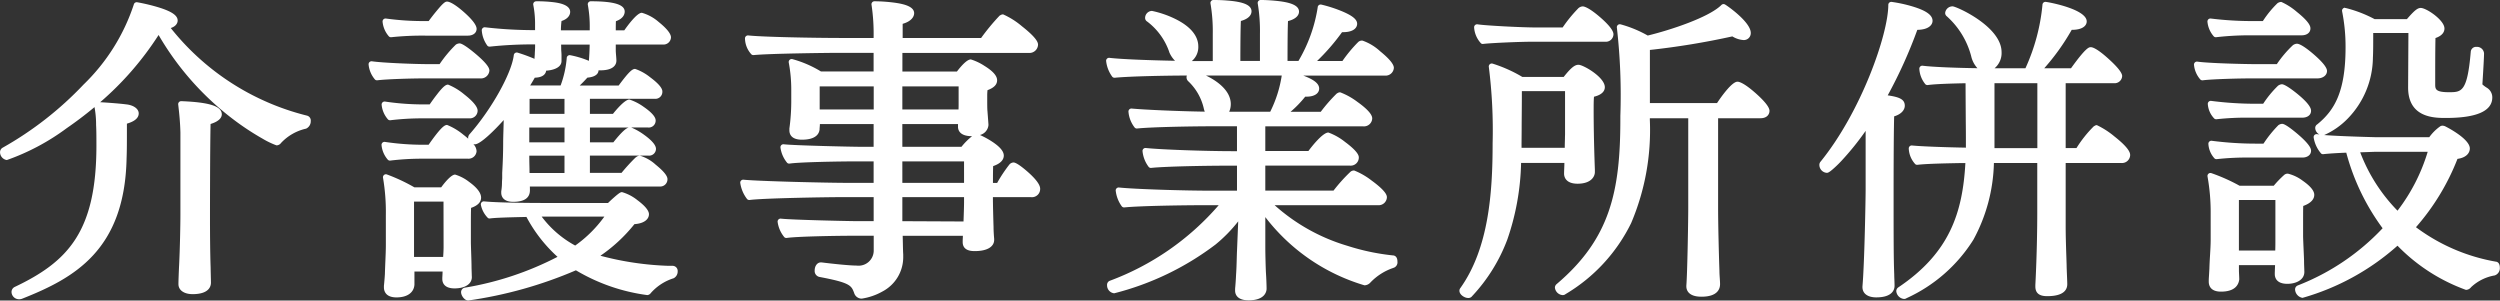 <svg xmlns="http://www.w3.org/2000/svg" width="188.01" height="22.601" viewBox="0 0 188.01 22.601"><rect x="0" y="0" width="188.01" height="22.601" fill="#333333" stroke="none"/><defs><style>.a{fill:#fff;}</style></defs><g transform="translate(-802.473 -1329.345)"><path class="a" d="M802.985,12.452c-.144,0-.288-.216-.288-.36a.171.171,0,0,1,.072-.144c4.08-2.208,8.977-6.936,9.985-10.921.168.024,2.856.528,2.856,1.152,0,.192-.24.384-.7.408A19.033,19.033,0,0,0,825.5,9.548c.1.024.12.1.12.192,0,.144-.1.336-.192.36a3.891,3.891,0,0,0-1.993,1.152.206.206,0,0,1-.167.1,20.459,20.459,0,0,1-8.857-8.521,24.829,24.829,0,0,1-11.425,9.625m8.809-1.848c0,.672,0,1.368-.024,1.944-.144,6.865-3.961,8.857-7.705,10.345a.408.408,0,0,1-.168.024.34.34,0,0,1-.336-.312.2.2,0,0,1,.12-.192c4.392-2.088,6.264-4.608,6.264-10.825,0-.528,0-1.152-.024-1.56a7.475,7.475,0,0,0-.144-1.488c.288,0,1.584.1,2.161.168.48.048.744.264.744.456,0,.24-.288.456-.888.6Zm6.312,11.305c0,.144-.048.624-1.152.624-.5,0-.84-.192-.84-.528v-.072c0-.12.024-.816.048-1.3.072-1.392.1-3.288.1-3.816V10.58c-.024-.768-.072-1.3-.168-2.112,1.224.048,2.832.192,2.832.768,0,.192-.264.408-.84.552-.048,1.728-.048,7.1-.048,7.1,0,.527,0,2.472.048,3.864,0,.192.024.912.024,1.128Z" transform="translate(0 1328.709)"/><path class="a" d="M803.9,23.141a.563.563,0,0,1-.56-.536.421.421,0,0,1,.244-.392c3.984-1.894,6.14-4.147,6.14-10.625,0-.51,0-1.145-.024-1.547q0-.007,0-.013a7.163,7.163,0,0,0-.12-1.337c-.741.619-1.452,1.146-2.085,1.581a17.055,17.055,0,0,1-4.507,2.4.6.6,0,0,1-.512-.584.389.389,0,0,1,.192-.342A25.772,25.772,0,0,0,808.751,7,14.818,14.818,0,0,0,812.537.972a.224.224,0,0,1,.249-.167,14.154,14.154,0,0,1,1.523.358c1.055.315,1.525.628,1.525,1.016,0,.222-.163.453-.519.565a18.907,18.907,0,0,0,10.238,6.586.378.378,0,0,1,.29.409.61.61,0,0,1-.362.577l-.012,0a3.663,3.663,0,0,0-1.859,1.07.43.43,0,0,1-.344.182,6.247,6.247,0,0,1-1.042-.5,19.87,19.87,0,0,1-2.281-1.512A21.441,21.441,0,0,1,814.4,3.268a23.181,23.181,0,0,1-4.393,5.055c.492.025,1.477.1,1.955.162.555.056.943.335.943.679s-.3.6-.888.772V10.6c0,.675,0,1.373-.024,1.953-.145,6.905-3.951,9-7.839,10.541A.614.614,0,0,1,803.9,23.141Zm-.111-.53a.125.125,0,0,0,.111.082.5.5,0,0,0,.075,0l.011,0c3.906-1.553,7.424-3.5,7.564-10.142.024-.576.024-1.269.024-1.939v-.84a.224.224,0,0,1,.172-.218c.567-.136.716-.309.716-.382-.006-.039-.149-.194-.542-.233h-.005c-.442-.055-1.371-.129-1.864-.156a7.5,7.5,0,0,1,.1,1.247c.024.414.024,1.026.024,1.566,0,3.13-.482,5.379-1.518,7.077A10.622,10.622,0,0,1,803.786,22.611Zm-.86-10.494a.275.275,0,0,0,.069.106,19.7,19.7,0,0,0,4.333-2.383,24.129,24.129,0,0,0,6.89-7.13.224.224,0,0,1,.388.008,20.435,20.435,0,0,0,8.659,8.385h0a4.1,4.1,0,0,1,2.079-1.216.319.319,0,0,0,.05-.135,19.315,19.315,0,0,1-10.66-7.032.224.224,0,0,1,.168-.357c.357-.019.484-.152.484-.184,0,0-.06-.248-1.233-.595-.484-.143-.972-.248-1.236-.3C811.786,5.283,807,9.9,802.926,12.118Zm14.028,10.639c-.646,0-1.064-.3-1.064-.752v-.072c0-.125.024-.819.048-1.307.072-1.395.1-3.3.1-3.8V10.583c-.024-.777-.075-1.313-.166-2.089a.224.224,0,0,1,.231-.25c2.136.084,3.047.38,3.047.992,0,.18-.114.5-.844.724-.043,1.86-.044,6.881-.044,6.933,0,1.638.016,2.935.048,3.856,0,0,0,.005,0,.008,0,.09.006.313.011.529.006.239.013.485.013.6v.024C818.33,22.164,818.2,22.757,816.954,22.757ZM816.343,8.7c.074.656.117,1.165.139,1.869,0,0,0,0,0,.007v6.241c0,.5-.024,2.424-.1,3.828-.024.473-.048,1.166-.048,1.284v.072c0,.289.513.3.616.3.279,0,.928-.039.928-.4v-.024c0-.108-.006-.352-.012-.588s-.011-.438-.012-.536c-.032-.926-.048-2.227-.048-3.868,0-.054,0-5.4.048-7.111a.224.224,0,0,1,.17-.211c.527-.132.665-.3.67-.336S818.63,8.819,816.343,8.7Z" transform="translate(0 1328.709)"/><path class="a" d="M834.324,6.308c-.84,0-2.712.048-3.5.144a1.806,1.806,0,0,1-.408-.984c.816.12,3.192.216,4.368.216h.864a9.683,9.683,0,0,1,1.249-1.512.341.341,0,0,1,.144-.048c.216,0,2.016,1.416,2.016,1.824,0,.216-.216.36-.48.36Zm-.1,3a20.437,20.437,0,0,0-2.424.144,1.733,1.733,0,0,1-.408-.96,19.529,19.529,0,0,0,2.928.216h.576c.192-.288,1.032-1.488,1.273-1.488.168,0,1.992,1.224,1.992,1.752a.364.364,0,0,1-.408.336Zm0,3.049a20.227,20.227,0,0,0-2.424.144,1.733,1.733,0,0,1-.408-.96,19.529,19.529,0,0,0,2.928.216h.5c.192-.288,1.032-1.489,1.273-1.489.167,0,1.992,1.2,1.992,1.753a.388.388,0,0,1-.432.336Zm.24-9.265a23.154,23.154,0,0,0-2.592.12,1.733,1.733,0,0,1-.408-.96,20.966,20.966,0,0,0,3,.192h.36A7.366,7.366,0,0,1,836.1.98c.36,0,1.992,1.392,1.992,1.824,0,.192-.192.288-.432.288Zm-1.056,17.737v1.2c-.048.649-.768.745-1.128.745-.432,0-.72-.145-.72-.529v-.1c0-.023.048-.456.072-.888.024-.864.072-1.56.072-2.208V16.821a15.842,15.842,0,0,0-.216-2.856,13.052,13.052,0,0,1,2.088.984h2.184c.5-.7.841-.96.936-.96.169,0,1.729.864,1.729,1.512,0,.216-.168.432-.744.6-.024.312-.024.984-.024,1.608v1.128c0,.288.048,1.512.048,1.752,0,.264.024.816.024.888,0,.409-.48.624-1.08.624-.505,0-.7-.192-.7-.48v-.047c0-.072.025-.433.025-.745Zm2.641-5.256h-2.665v4.608H836c.024-.264.049-.7.049-.984Zm17.017,5.28c.1,0,.144.1.144.192a.343.343,0,0,1-.168.312,4.011,4.011,0,0,0-1.8,1.177c-.048.048-.072.072-.1.072a13.828,13.828,0,0,1-5.353-1.9,31.345,31.345,0,0,1-8.112,2.3c-.12,0-.312-.239-.312-.407,0-.049.024-.1.12-.121a23.259,23.259,0,0,0,7.3-2.5,10.687,10.687,0,0,1-2.592-3.264c-.96.024-2.424.048-2.9.12a1.761,1.761,0,0,1-.432-.84c1.2.12,4.3.12,4.3.12h5.137a5.993,5.993,0,0,1,.96-.816c.312,0,1.8,1.008,1.8,1.44,0,.264-.312.5-.984.528a11.571,11.571,0,0,1-2.953,2.664,21,21,0,0,0,5.617.912Zm-10.993-6.408a4.087,4.087,0,0,1,.024.5c0,.312-.144.648-1.032.648-.552,0-.672-.24-.672-.456v-.1a8.369,8.369,0,0,0,.072-.984v-.408c.024-.408.072-1.3.072-2.256,0-.529.048-1.513.048-2.329a8.321,8.321,0,0,1-2.4,2.208.307.307,0,0,1-.288-.263.181.181,0,0,1,.048-.12c1.632-1.849,3.216-4.633,3.384-6.073a9.735,9.735,0,0,1,1.536.6v-.1c.024-.144.024-.312.048-.576,0-.168.024-.36.024-.6V3.764h-.024a31.483,31.483,0,0,0-3.624.168,2.039,2.039,0,0,1-.36-1.008,33.366,33.366,0,0,0,4.008.216V2.516A7.678,7.678,0,0,0,842.8.956c.36,0,2.328,0,2.328.576,0,.192-.192.408-.624.5a5.523,5.523,0,0,0-.072.912V3.14h2.616V2.708A9.07,9.07,0,0,0,846.9.956c2.257,0,2.329.432,2.329.552,0,.216-.192.432-.648.552-.024.192-.024.7-.024,1.08h.984c.288-.456,1.008-1.32,1.2-1.32.408,0,1.968,1.2,1.968,1.632a.339.339,0,0,1-.384.312h-3.768v.672c0,.192.048.576.048.768,0,.5-.841.5-.984.5-.337,0-.649-.072-.649-.336V5.324c.024-.216.072-.936.072-1.56h-2.616c.024.24.024.456.024.528,0,.192.024.336.024.5v.432c0,.432-.84.5-1.008.5-.072,0-.144-.024-.216-.024a.383.383,0,0,1,.072.192c0,.216-.24.36-.7.36h-.072c-.168.312-.36.624-.576.96.1.024.192.048.264.072h2.544a8.182,8.182,0,0,0,.528-2.28c.552.1,1.944.5,1.944.912,0,.168-.24.312-.72.336a13.862,13.862,0,0,1-1.032,1.032h3.6c.048-.048.888-1.248,1.128-1.248.216,0,1.824,1.056,1.824,1.488,0,.168-.1.312-.36.312h-5.089V9.428h2.065c.192-.264.912-1.08,1.128-1.08.192,0,1.752.912,1.752,1.368,0,.144-.1.288-.36.288h-4.585v1.561H848.7c.024-.024.864-1.128,1.152-1.128.192,0,1.728.936,1.728,1.416,0,.12-.1.264-.36.264h-4.609v1.752h2.713a12.833,12.833,0,0,1,1.08-1.2c.072-.048.12-.1.192-.1.336,0,1.848,1.176,1.848,1.536a.321.321,0,0,1-.36.336ZM845.149,10h-3.1v1.56h3.1Zm0,2.113h-3.1c0,.864.024,1.368.024,1.752h3.072Zm0-4.273h-3.072V9.428h3.072ZM842.773,16.7a8.018,8.018,0,0,0,2.976,2.664,9.43,9.43,0,0,0,2.593-2.664Z" transform="translate(0 1328.709)"/><path class="a" d="M842.8.732a10.509,10.509,0,0,1,1.329.074c.3.041,1.223.164,1.223.726,0,.24-.174.533-.65.683a5.607,5.607,0,0,0-.046.7h2.168V2.708A8.858,8.858,0,0,0,846.68,1,.224.224,0,0,1,846.9.732c1.742,0,2.553.247,2.553.776,0,.154-.068.515-.661.722-.009.177-.011.44-.011.686h.642c.229-.329.951-1.32,1.318-1.32a3.3,3.3,0,0,1,1.277.7c.417.335.915.807.915,1.153a.561.561,0,0,1-.608.536h-3.544v.448c0,.087.012.228.023.365.013.153.025.3.025.4,0,.219-.118.728-1.208.728-.048,0-.094,0-.137,0,0,.15-.09.486-.838.549-.191.212-.385.409-.572.591H849l.029-.039c.761-1.022,1-1.209,1.209-1.209a3.769,3.769,0,0,1,1.126.626c.922.683.922.986.922,1.086a.526.526,0,0,1-.584.536h-4.865V9.2h1.732c.221-.277.891-1.08,1.237-1.08a3.924,3.924,0,0,1,1.075.552c.9.62.9.936.9,1.04a.52.52,0,0,1-.584.512h-1.251a4.769,4.769,0,0,1,.974.555c.885.638.885.963.885,1.07a.516.516,0,0,1-.584.488h-4.385v1.3h2.378a14.665,14.665,0,0,1,1.033-1.134.222.222,0,0,1,.034-.028l.036-.025a.462.462,0,0,1,.28-.108,3.079,3.079,0,0,1,1.191.683c.585.472.881.834.881,1.077a.542.542,0,0,1-.584.56H842.32c.005.111.005.209.005.28,0,.579-.423.872-1.256.872-.809,0-.9-.476-.9-.68v-.1a.224.224,0,0,1,.007-.054,4.081,4.081,0,0,0,.048-.589c0-.114.01-.231.017-.348v-.4s0-.009,0-.013c.048-.809.072-1.563.072-2.243,0-.239.009-.56.02-.931.007-.252.015-.522.021-.791-.706.785-1.755,1.824-2.169,1.824a.462.462,0,0,1-.113-.014.8.8,0,0,1,.241.535.607.607,0,0,1-.656.56h-3.433a20,20,0,0,0-2.4.142.224.224,0,0,1-.176-.055,1.94,1.94,0,0,1-.482-1.109.224.224,0,0,1,.256-.24,19.409,19.409,0,0,0,2.9.214h.385c.126-.184.343-.489.561-.767.523-.666.7-.722.831-.722a4.636,4.636,0,0,1,1.2.716c.15.116.277.222.386.32a.387.387,0,0,1-.006-.067.408.408,0,0,1,.107-.272c1.645-1.865,3.168-4.587,3.326-5.947a.224.224,0,0,1,.29-.188,12.95,12.95,0,0,1,1.269.465l0-.054c.005-.081.011-.172.02-.28,0-.08.005-.163.011-.25.006-.106.013-.216.013-.34v-.16a30.147,30.147,0,0,0-3.4.166.224.224,0,0,1-.185-.064,2.211,2.211,0,0,1-.425-1.148.224.224,0,0,1,.253-.241,32.19,32.19,0,0,0,3.754.213v-.4A7.449,7.449,0,0,0,842.577,1a.224.224,0,0,1,.22-.266Zm6.745,2.632h-.984a.224.224,0,0,1-.224-.224c0-.4,0-.9.026-1.108a.224.224,0,0,1,.165-.189c.292-.077.481-.209.481-.335,0,0-.141-.3-1.84-.326a9.38,9.38,0,0,1,.1,1.526V3.14a.224.224,0,0,1-.224.224h-2.616a.224.224,0,0,1-.224-.224V2.948a5.683,5.683,0,0,1,.076-.953.224.224,0,0,1,.172-.177c.327-.073.449-.214.449-.285s-.335-.322-1.836-.35a7.861,7.861,0,0,1,.1,1.334V3.14a.224.224,0,0,1-.224.224,35.394,35.394,0,0,1-3.738-.181,1.97,1.97,0,0,0,.189.512,32.478,32.478,0,0,1,3.524-.155h.024a.224.224,0,0,1,.224.224v.384c0,.138-.007.259-.014.367-.005.088-.01.163-.01.233,0,.007,0,.014,0,.02-.01.106-.015.2-.02.277-.007.11-.013.206-.027.3V5.42a.224.224,0,0,1-.334.2,8.417,8.417,0,0,0-1.247-.5,15.853,15.853,0,0,1-3.375,5.905.119.119,0,0,0,.047.032,9.826,9.826,0,0,0,2.233-2.126.224.224,0,0,1,.4.143c0,.455-.015.963-.028,1.411-.01.352-.02.685-.02.918,0,.686-.024,1.448-.072,2.262v.4s0,.009,0,.014c-.007.115-.012.232-.017.346a4.478,4.478,0,0,1-.055.65v.071c0,.069,0,.232.448.232.808,0,.808-.276.808-.424a3.859,3.859,0,0,0-.022-.476.224.224,0,0,1,.222-.252h10.009c.11,0,.134-.036.136-.1a2.689,2.689,0,0,0-.731-.751,3.606,3.606,0,0,0-.881-.567l-.03.021-.029.021A12.433,12.433,0,0,0,849.507,14a.224.224,0,0,1-.181.092h-2.713a.224.224,0,0,1-.224-.224V12.117a.224.224,0,0,1,.224-.224h4.609c.1,0,.136-.028.136-.04,0-.247-1.164-1.078-1.5-1.187a4.014,4.014,0,0,0-.94.99.752.752,0,0,1-.056.067.224.224,0,0,1-.158.066h-2.089a.224.224,0,0,1-.224-.224V10a.224.224,0,0,1,.224-.224H851.2c.136,0,.136-.045.136-.064,0-.052-.136-.273-.681-.652a4.837,4.837,0,0,0-.842-.485,5.327,5.327,0,0,0-.952.981.224.224,0,0,1-.181.092h-2.065a.224.224,0,0,1-.224-.224V7.844a.224.224,0,0,1,.224-.224H851.7c.136,0,.136-.041.136-.088a4.731,4.731,0,0,0-1.586-1.255,5.442,5.442,0,0,0-.863,1.019,1.629,1.629,0,0,1-.12.154.224.224,0,0,1-.158.066h-3.6a.224.224,0,0,1-.151-.389,13.542,13.542,0,0,0,1.015-1.015.224.224,0,0,1,.157-.076.919.919,0,0,0,.5-.121,3.622,3.622,0,0,0-1.5-.632A9.411,9.411,0,0,1,845,7.373a.224.224,0,0,1-.209.143h-2.544a.224.224,0,0,1-.071-.011c-.064-.021-.157-.045-.247-.067a.224.224,0,0,1-.134-.338c.248-.386.423-.677.567-.945a.224.224,0,0,1,.2-.118h.072c.315,0,.466-.078.472-.132a.239.239,0,0,0-.034-.071.224.224,0,0,1,.186-.348.852.852,0,0,1,.145.015.514.514,0,0,0,.071.009c.275,0,.784-.115.784-.28V4.8c0-.073-.005-.144-.011-.218s-.013-.178-.013-.286c0-.068,0-.277-.023-.506a.224.224,0,0,1,.223-.246h2.616a.224.224,0,0,1,.224.224c0,.605-.045,1.323-.072,1.572v.036c0,.065.179.112.425.112.351,0,.76-.073.76-.28,0-.087-.012-.228-.023-.365-.013-.153-.025-.3-.025-.4V3.764a.224.224,0,0,1,.224-.224h3.768c.127,0,.16-.058.16-.088-.009-.073-.207-.372-.764-.817a3.291,3.291,0,0,0-.957-.588,5.806,5.806,0,0,0-1.034,1.212A.224.224,0,0,1,849.542,3.364Zm-2.723.624H844.67c.007.143.007.256.007.3,0,.091.006.173.012.253s.012.162.012.251v.432c0,.557-.773.708-1.155.726-.02.169-.148.511-.856.529-.1.177-.211.366-.347.585h2.29a7.715,7.715,0,0,0,.46-2.056.224.224,0,0,1,.262-.221,7.034,7.034,0,0,1,1.223.351q.1.038.18.075C846.779,4.99,846.811,4.489,846.819,3.988Zm2.931,6.24h-2.913v1.113h1.758C849.253,10.517,849.559,10.283,849.75,10.228Zm-12.089,1.905c.123,0,.208-.059.208-.112,0-.083-.166-.37-.792-.864a6.677,6.677,0,0,0-.97-.65,8.158,8.158,0,0,0-1.092,1.375.224.224,0,0,1-.186.1h-.5a19.786,19.786,0,0,1-2.646-.174,1.559,1.559,0,0,0,.213.458,20.5,20.5,0,0,1,2.337-.132ZM836.1.756c.087,0,.436.058,1.28.806.427.379.936.9.936,1.242,0,.306-.264.512-.656.512h-3.193a22.325,22.325,0,0,0-2.565.118.224.224,0,0,1-.176-.055,1.94,1.94,0,0,1-.482-1.109.224.224,0,0,1,.256-.24,20.7,20.7,0,0,0,2.967.19h.245c.131-.18.36-.481.6-.768C835.843.806,835.974.756,836.1.756Zm1.56,2.112c.129,0,.208-.037.208-.064a2.771,2.771,0,0,0-.78-.9,4.244,4.244,0,0,0-.956-.688,11.139,11.139,0,0,0-1.121,1.357.224.224,0,0,1-.184.1h-.36a22.1,22.1,0,0,1-2.719-.152,1.559,1.559,0,0,0,.214.46,23.7,23.7,0,0,1,2.5-.108ZM837.037,3.9c.25,0,.946.568,1.234.812,1.006.854,1.006,1.131,1.006,1.236a.638.638,0,0,1-.7.584h-4.249c-.826,0-2.695.048-3.477.142a.224.224,0,0,1-.176-.055,2.015,2.015,0,0,1-.482-1.133.224.224,0,0,1,.256-.24c.8.118,3.2.214,4.335.214h.747A9.5,9.5,0,0,1,836.746,4a.224.224,0,0,1,.047-.032A.537.537,0,0,1,837.037,3.9Zm1.792,2.054a6.831,6.831,0,0,0-1.8-1.6l-.01,0a9.7,9.7,0,0,0-1.19,1.451.224.224,0,0,1-.185.1h-.864c-1.028,0-3.068-.075-4.09-.181a1.667,1.667,0,0,0,.219.489c.854-.088,2.617-.133,3.415-.133h4.249C838.711,6.084,838.823,6.026,838.829,5.954ZM836.173,7a4.573,4.573,0,0,1,1.2.725c1.019.795,1.019,1.138,1.019,1.251a.586.586,0,0,1-.632.56h-3.529a20.2,20.2,0,0,0-2.4.142.224.224,0,0,1-.175-.055,1.94,1.94,0,0,1-.482-1.109.224.224,0,0,1,.256-.24,19.409,19.409,0,0,0,2.9.214h.457c.126-.184.342-.488.561-.766C835.865,7.052,836.039,7,836.173,7Zm1.584,2.088c.089,0,.184-.035.184-.112s-.142-.339-.792-.854a6.948,6.948,0,0,0-.971-.659,8.118,8.118,0,0,0-1.092,1.373.224.224,0,0,1-.186.1h-.576a19.786,19.786,0,0,1-2.646-.174,1.56,1.56,0,0,0,.214.458,20.68,20.68,0,0,1,2.337-.132Zm4.32-1.464h3.072a.224.224,0,0,1,.224.224V9.428a.224.224,0,0,1-.224.224h-3.072a.224.224,0,0,1-.224-.224V7.844A.224.224,0,0,1,842.077,7.62Zm2.848.448H842.3V9.2h2.624ZM842.053,9.78h3.1a.224.224,0,0,1,.224.224v1.56a.224.224,0,0,1-.224.224h-3.1a.224.224,0,0,1-.224-.224V10A.224.224,0,0,1,842.053,9.78Zm2.872.448h-2.648V11.34h2.648Zm-2.872,1.665h3.1a.224.224,0,0,1,.224.224v1.752a.224.224,0,0,1-.224.224h-3.072a.224.224,0,0,1-.224-.224c0-.151,0-.326-.008-.529-.007-.313-.016-.7-.016-1.223A.224.224,0,0,1,842.053,11.893Zm2.872.448h-2.647c0,.406.009.725.015.989,0,.113,0,.218.006.315h2.626Zm-13.433,1.4a.224.224,0,0,1,.057.007,13.533,13.533,0,0,1,2.089.977h2.013c.294-.4.764-.96,1.049-.96a3.235,3.235,0,0,1,1.059.555c.593.429.894.826.894,1.181,0,.455-.465.67-.753.768-.015.345-.015.922-.015,1.44v1.128c0,.147.013.549.026.938.012.358.022.7.022.814,0,.17.01.469.017.668,0,.126.007.193.007.22,0,.515-.512.848-1.3.848-.831,0-.921-.492-.921-.7v-.047c0-.028,0-.074.006-.161s.011-.226.015-.36h-2.117v.976c0,.006,0,.011,0,.017-.044.6-.549.952-1.351.952-.852,0-.944-.527-.944-.753v-.1c0-.016,0-.028.01-.116.015-.152.045-.468.063-.781.01-.349.023-.666.036-.972.019-.453.036-.844.036-1.226V16.821a15.3,15.3,0,0,0-.212-2.813.224.224,0,0,1,.22-.267Zm5.161,8.136c.412,0,.856-.125.856-.4,0-.021,0-.11-.006-.2-.007-.2-.018-.506-.018-.683,0-.111-.011-.461-.022-.8-.013-.392-.026-.8-.026-.952V17.709c0-.641,0-1.3.025-1.625a.224.224,0,0,1,.161-.2c.218-.063.583-.2.583-.385,0-.421-1.165-1.16-1.491-1.278a3.735,3.735,0,0,0-.769.857.224.224,0,0,1-.181.093H833.58a.224.224,0,0,1-.109-.028,18.041,18.041,0,0,0-1.694-.843,17.45,17.45,0,0,1,.155,2.519v2.232c0,.391-.018.806-.036,1.245-.013.306-.026.622-.036.969v.006c-.018.323-.049.647-.064.8,0,.039-.007.067-.008.08v.089c0,.107,0,.305.5.305.259,0,.862-.052.9-.53V20.829a.224.224,0,0,1,.224-.224h2.569a.224.224,0,0,1,.224.224c0,.216-.011.451-.019.606,0,.062-.006.121-.006.139v.047C836.18,21.7,836.18,21.877,836.653,21.877Zm12.6-6.792a3.3,3.3,0,0,1,1.151.6c.579.431.873.789.873,1.062,0,.328-.289.689-1.092.746a11.85,11.85,0,0,1-2.558,2.376,22.625,22.625,0,0,0,5.112.758h.33a.385.385,0,0,1,.368.416.567.567,0,0,1-.292.512l-.029.012a3.8,3.8,0,0,0-1.684,1.089.226.226,0,0,1-.028.034.352.352,0,0,1-.254.138,14.075,14.075,0,0,1-5.366-1.864,31.8,31.8,0,0,1-8.1,2.271c-.271,0-.536-.361-.536-.631a.347.347,0,0,1,.288-.338l.015,0a23.491,23.491,0,0,0,6.95-2.315,11.037,11.037,0,0,1-2.337-3l-.3.007c-.91.021-2.043.048-2.441.107a.224.224,0,0,1-.152-.032,1.94,1.94,0,0,1-.532-.981.224.224,0,0,1,.241-.271c1.175.118,4.243.119,4.274.119H848.2c.121-.118.3-.286.469-.433C849.077,15.111,849.162,15.085,849.254,15.085Zm3.733,5.992h-.266a21.508,21.508,0,0,1-5.678-.924.224.224,0,0,1-.046-.4,11.426,11.426,0,0,0,2.891-2.606.224.224,0,0,1,.174-.093c.56-.02.768-.2.768-.3-.006-.051-.145-.294-.69-.7a3.754,3.754,0,0,0-.853-.507,9.484,9.484,0,0,0-.834.742.224.224,0,0,1-.158.066h-5.137c-.116,0-2.636,0-3.979-.093a1.646,1.646,0,0,0,.188.354c.489-.054,1.537-.079,2.391-.1l.435-.01h.006a.224.224,0,0,1,.2.12,10.536,10.536,0,0,0,2.538,3.2.224.224,0,0,1-.032.366,23.308,23.308,0,0,1-7.272,2.5.392.392,0,0,0,.078.1,30.849,30.849,0,0,0,7.989-2.276.224.224,0,0,1,.222.012,13.705,13.705,0,0,0,5.166,1.853,4.3,4.3,0,0,1,1.868-1.221A.131.131,0,0,0,852.987,21.077Zm-19.6-5.728h2.665a.224.224,0,0,1,.224.224V19.2c0,.3-.026.738-.05,1a.224.224,0,0,1-.223.2h-2.616a.224.224,0,0,1-.224-.224V15.573A.224.224,0,0,1,833.388,15.349Zm2.441.448h-2.217v4.16H835.8c.017-.244.032-.544.032-.76Zm6.944.68h5.569a.224.224,0,0,1,.19.343,9.645,9.645,0,0,1-2.654,2.728.224.224,0,0,1-.232.016,8.274,8.274,0,0,1-3.057-2.736.224.224,0,0,1,.185-.351Zm5.151.448h-4.713a7.754,7.754,0,0,0,2.521,2.177A9.352,9.352,0,0,0,847.924,16.925Z" transform="translate(0 1328.709)"/><path class="a" d="M876.925,15.237v.144c0,.528.024,1.56.048,2.328,0,.288.024.648.048.912v.048c0,.6-1.008.624-1.224.624-.432,0-.7-.1-.7-.456v-.048c0-.192.024-.432.024-.648h-4.992c.024.672.024,1.32.048,1.632v.144c0,2.593-2.905,2.953-2.905,2.953a.375.375,0,0,1-.36-.288c-.264-.7-.5-.912-2.784-1.345a.241.241,0,0,1-.168-.263c0-.193.1-.384.24-.384h.024c.576.072,2.04.24,2.664.24a1.356,1.356,0,0,0,1.512-1.321V18.141h-1.8c-1.056,0-4.2.048-4.992.168a2.121,2.121,0,0,1-.432-1.008c.792.1,5.256.192,5.808.192H868.4V15.237h-2.616c-.984,0-5.88.072-6.96.216a2.378,2.378,0,0,1-.456-1.08c1.176.12,6.336.24,8.016.24H868.4V12.549H866.82c-1.056,0-4.2.048-4.992.168a2.121,2.121,0,0,1-.432-1.008c.792.1,5.256.192,5.808.192h1.2V9.74h-4.488v.144c0,.193-.024.361-.024.457-.048.576-.912.576-1.1.576-.432,0-.72-.12-.72-.48v-.1a15.476,15.476,0,0,0,.144-1.993V7.412A11.138,11.138,0,0,0,862.02,5.3a8.037,8.037,0,0,1,2.136.936H868.4V4.388h-3.168c-.336,0-4.9.048-6.1.168a1.608,1.608,0,0,1-.408-1.032c1.056.12,5.04.192,7.1.192H868.4a15.907,15.907,0,0,0-.168-2.76c.576,0,2.761.1,2.761.672,0,.24-.288.5-.864.624V3.716h6.24a16.282,16.282,0,0,1,1.416-1.728c.048-.024.072-.048.12-.048.192,0,2.4,1.56,2.4,2.064,0,.192-.168.384-.48.384h-9.72V6.236h4.44c.288-.384.744-.912.936-.912.1,0,1.752.768,1.752,1.344,0,.24-.24.432-.7.576a3.272,3.272,0,0,0-.048.576v.288c0,.337,0,.793.024.936,0,0,.072.937.072.985,0,.216-.216.624-1.032.624-.48,0-.816-.145-.816-.48v-.024a2.8,2.8,0,0,1,.024-.409h-4.656V11.9h4.776c.264-.336.84-.96,1.056-.96.12,0,1.8.816,1.8,1.392,0,.216-.192.456-.792.624-.024.312-.024,1.08-.024,1.656h.672a10.948,10.948,0,0,1,.96-1.464.207.207,0,0,1,.144-.072c.192,0,1.777,1.248,1.777,1.752,0,.216-.12.408-.457.408ZM868.4,6.908h-4.512V9.092H868.4Zm6.385,0h-4.68V9.092h4.656a6.52,6.52,0,0,0,.024-.672Zm.408,5.641h-5.088v2.064H875.2Zm0,2.688h-5.088v2.256l5.04.024c.024-.648.048-1.32.048-1.656Z" transform="translate(0 1328.709)"/><path class="a" d="M867.276,23.094a.591.591,0,0,1-.57-.433c-.21-.554-.289-.762-2.616-1.2a.455.455,0,0,1-.35-.483c0-.347.2-.608.464-.608h.024l.028,0c.708.089,2.06.238,2.636.238a1.139,1.139,0,0,0,1.288-1.1V18.365H866.6c-1.1,0-4.191.049-4.958.165a.224.224,0,0,1-.181-.053,2.28,2.28,0,0,1-.508-1.156.224.224,0,0,1,.25-.243c.775.094,5.214.19,5.781.19h1.192V15.461h-2.392c-1.14,0-5.91.078-6.93.214a.224.224,0,0,1-.2-.073,2.567,2.567,0,0,1-.513-1.229.224.224,0,0,1,.247-.223c1.141.116,6.263.239,7.993.239h1.792V12.773h-1.36c-1.1,0-4.191.049-4.958.165a.224.224,0,0,1-.181-.053,2.28,2.28,0,0,1-.508-1.156.224.224,0,0,1,.25-.243c.775.094,5.214.19,5.781.19h.976V9.964h-4.041c0,.09-.009.173-.015.242s-.008.1-.008.135c0,.006,0,.012,0,.019-.024.292-.229.781-1.327.781-.821,0-.944-.441-.944-.7v-.1a.226.226,0,0,1,0-.037,15.274,15.274,0,0,0,.141-1.956V7.412a10.894,10.894,0,0,0-.188-2.068.224.224,0,0,1,.276-.261,8.358,8.358,0,0,1,2.147.929h3.957v-1.4h-2.944c-.3,0-4.869.046-6.074.167a.223.223,0,0,1-.171-.055,1.813,1.813,0,0,1-.483-1.2.224.224,0,0,1,.249-.223c1.008.115,4.928.191,7.079.191h2.344A14.771,14.771,0,0,0,868.016,1a.224.224,0,0,1,.22-.268,11.935,11.935,0,0,1,1.631.123c.581.09,1.354.269,1.354.773,0,.278-.231.622-.864.8V3.492h5.9a16.324,16.324,0,0,1,1.378-1.667.224.224,0,0,1,.054-.037l.023-.012a.374.374,0,0,1,.2-.059,5.847,5.847,0,0,1,1.411.891c1.214.954,1.214,1.276,1.214,1.4a.645.645,0,0,1-.7.608h-9.5v1.4h4.1c.465-.605.817-.912,1.047-.912a4.065,4.065,0,0,1,1.03.49c.637.394.946.747.946,1.078s-.243.568-.722.745a3.89,3.89,0,0,0-.022.407v.288c0,.29,0,.774.021.9,0,.007,0,.013,0,.02.027.353.073.953.073,1a.848.848,0,0,1-.639.756,6.718,6.718,0,0,1,.832.447c.645.409.959.77.959,1.1,0,.243-.144.57-.8.792-.013.308-.015.819-.015,1.264h.317a10.8,10.8,0,0,1,.918-1.382l.014-.016a.423.423,0,0,1,.3-.138c.256,0,.914.569,1.11.744.591.528.891.942.891,1.232a.616.616,0,0,1-.681.632h-2.872c0,.56.026,1.538.048,2.241,0,0,0,0,0,.007,0,.234.018.567.047.892q0,.01,0,.02v.048c0,.531-.541.848-1.448.848-.228,0-.92,0-.92-.68v-.048c0-.1.006-.205.012-.317,0-.035,0-.071.006-.107h-4.53c.006.211.01.416.014.6.007.331.013.617.026.788,0,.006,0,.011,0,.017v.144a2.914,2.914,0,0,1-1.566,2.643,4.559,4.559,0,0,1-1.536.532Zm-3.082-2.073c2.3.438,2.631.689,2.932,1.482.047.126.1.141.137.143a4.2,4.2,0,0,0,1.367-.481,2.456,2.456,0,0,0,1.328-2.248v-.136c-.014-.184-.02-.472-.026-.8-.005-.253-.011-.539-.021-.828a.224.224,0,0,1,.224-.232h4.992a.224.224,0,0,1,.224.224c0,.117-.007.238-.013.355s-.011.206-.011.293v.048c0,.114,0,.232.472.232.371,0,1-.084,1-.4v-.038c-.015-.168-.048-.571-.048-.919-.023-.74-.048-1.785-.048-2.332v-.144a.224.224,0,0,1,.224-.224h3.1c.215,0,.233-.095.233-.184,0-.062-.124-.336-.69-.851a5.668,5.668,0,0,0-.856-.66,10.877,10.877,0,0,0-.915,1.4.224.224,0,0,1-.2.115h-.672a.224.224,0,0,1-.224-.224c0-.6,0-1.353.025-1.673a.224.224,0,0,1,.163-.2c.463-.13.628-.3.628-.408,0-.328-1.239-1.047-1.579-1.162a4.094,4.094,0,0,0-.877.868.224.224,0,0,1-.176.086h-4.776a.224.224,0,0,1-.224-.224V9.74a.224.224,0,0,1,.224-.224h4.656a.224.224,0,0,1,.222.255,2.562,2.562,0,0,0-.022.378v.024c0,.223.371.256.592.256.663,0,.808-.289.808-.4,0-.049-.044-.611-.071-.959a9.383,9.383,0,0,1-.025-.962V7.82a3.346,3.346,0,0,1,.055-.63.224.224,0,0,1,.15-.159c.338-.107.539-.242.539-.362,0-.324-1.194-.991-1.529-1.112a3.69,3.69,0,0,0-.756.814.224.224,0,0,1-.179.09h-4.44a.224.224,0,0,1-.224-.224V4.388a.224.224,0,0,1,.224-.224h9.72c.168,0,.256-.08.256-.16s-.238-.408-1.01-1.02a9.121,9.121,0,0,0-1.161-.805,16.812,16.812,0,0,0-1.354,1.661.224.224,0,0,1-.186.1h-6.24a.224.224,0,0,1-.224-.224V2.252a.224.224,0,0,1,.178-.219c.518-.108.686-.319.686-.4,0,0-.09-.2-1.032-.339a11.448,11.448,0,0,0-1.238-.1,18.651,18.651,0,0,1,.125,2.531.224.224,0,0,1-.224.224h-2.568c-1.761,0-5.443-.057-6.85-.167a1.487,1.487,0,0,0,.243.55c1.365-.115,5.714-.159,6.008-.159H868.4a.224.224,0,0,1,.224.224V6.236a.224.224,0,0,1-.224.224h-4.248a.224.224,0,0,1-.124-.038,7.719,7.719,0,0,0-1.728-.806,11.852,11.852,0,0,1,.132,1.8v.936a15.752,15.752,0,0,1-.144,2.011v.078c0,.1,0,.256.5.256.315,0,.846-.047.88-.363,0-.046,0-.1.01-.159.007-.085.014-.182.014-.287V9.74a.224.224,0,0,1,.224-.224H868.4a.224.224,0,0,1,.224.224V11.9a.224.224,0,0,1-.224.224h-1.2c-.53,0-4.235-.079-5.522-.166a2.234,2.234,0,0,0,.235.521c1.011-.117,4.079-.154,4.9-.154H868.4a.224.224,0,0,1,.224.224v2.064a.224.224,0,0,1-.224.224h-2.016c-1.615,0-6.179-.107-7.739-.216a2.741,2.741,0,0,0,.279.6c1.3-.135,5.873-.2,6.859-.2H868.4a.224.224,0,0,1,.224.224v2.256a.224.224,0,0,1-.224.224h-1.416c-.53,0-4.235-.079-5.522-.166a2.233,2.233,0,0,0,.235.521c1.011-.117,4.079-.154,4.9-.154h1.8a.224.224,0,0,1,.224.224v1.368a1.577,1.577,0,0,1-1.736,1.545c-.591,0-1.939-.148-2.665-.238a.3.3,0,0,0-.039.158A.166.166,0,0,0,864.194,21.021Zm6.139-9.344h4.445a5,5,0,0,1,.8-.8h-.019c-.939,0-1.04-.492-1.04-.7v-.024c0-.05,0-.112,0-.185h-4.187Zm4.816,6.064h0l-5.04-.024a.224.224,0,0,1-.223-.224V15.237a.224.224,0,0,1,.224-.224H875.2a.224.224,0,0,1,.224.224v.624c0,.335-.023.978-.048,1.664A.224.224,0,0,1,875.149,17.741Zm-4.816-.471,4.6.022c.021-.581.04-1.14.04-1.431v-.4h-4.64Zm4.864-2.433h-5.088a.224.224,0,0,1-.224-.224V12.549a.224.224,0,0,1,.224-.224H875.2a.224.224,0,0,1,.224.224v2.064A.224.224,0,0,1,875.2,14.837Zm-4.864-.448h4.64V12.773h-4.64Zm4.432-5.073h-4.656a.224.224,0,0,1-.224-.224V6.908a.224.224,0,0,1,.224-.224h4.68a.224.224,0,0,1,.224.224V8.42a6.692,6.692,0,0,1-.025.7A.224.224,0,0,1,874.765,9.316Zm-4.432-.448h4.224c.008-.156.008-.318.008-.448V7.132h-4.232Zm-1.929.448h-4.512a.224.224,0,0,1-.224-.224V6.908a.224.224,0,0,1,.224-.224H868.4a.224.224,0,0,1,.224.224V9.092A.224.224,0,0,1,868.4,9.316Zm-4.288-.448h4.064V7.132h-4.064Z" transform="translate(0 1328.709)"/><path class="a" d="M891.951,6.092c-1.32,0-4.512.049-5.664.168a2.264,2.264,0,0,1-.408-1.056c1.2.144,4.776.241,6.672.241H893.9V3.188A12.533,12.533,0,0,0,893.727.86c.264,0,2.641,0,2.641.624,0,.216-.24.432-.792.552-.049.672-.049,2.76-.049,3.409h1.921V3.188A12.537,12.537,0,0,0,897.28.86c.168,0,2.664.024,2.664.648,0,.216-.264.432-.816.528-.048.5-.048,2.736-.048,3.409h1.176A11.423,11.423,0,0,0,901.792,1.2c.48.1,2.52.72,2.52,1.224,0,.216-.264.408-.84.408h-.192a16.124,16.124,0,0,1-2.328,2.617h2.592a10.136,10.136,0,0,1,1.224-1.489.2.2,0,0,1,.168-.048c.312,0,2.137,1.392,2.137,1.824,0,.168-.145.36-.457.36Zm5.833,9.745c3.528,3.721,9.313,4.225,9.433,4.225.1,0,.12.12.12.24,0,.1-.024.216-.1.24a4.539,4.539,0,0,0-1.872,1.176.4.4,0,0,1-.288.144,14.567,14.567,0,0,1-7.68-5.593v2.977c0,.432.024,1.44.048,1.92.024.336.048.936.048,1.176,0,.072,0,.648-1.128.648-.5,0-.792-.168-.792-.5v-.072c0-.072.048-.552.072-1.1.048-.672.048-1.32.072-1.824l.119-2.905a12.238,12.238,0,0,1-2.088,2.257,21.121,21.121,0,0,1-7.488,3.624c-.192,0-.312-.24-.312-.384,0-.048,0-.1.048-.12a20.006,20.006,0,0,0,8.592-6.121h-1.68c-1.32,0-4.752.048-5.9.168a2.268,2.268,0,0,1-.408-1.056c1.1.12,4.824.24,6.936.24h2.185V12.861h-1.057c-1.32,0-4.488.048-5.64.168a2.122,2.122,0,0,1-.408-1.056c1.1.12,4.488.24,6.649.24h.456v-2.3h-2.113c-1.32,0-4.488.048-5.64.168a2.039,2.039,0,0,1-.408-1.056c1.008.1,3.792.216,5.9.24a1.234,1.234,0,0,1-.24-.5,4.27,4.27,0,0,0-1.248-2.185.181.181,0,0,1-.048-.119.3.3,0,0,1,.312-.24c.192,0,2.569.84,2.569,2.256a1.13,1.13,0,0,1-.312.792h3.648a8.49,8.49,0,0,0,.96-3.1c.432.073,2.352.552,2.352,1.129,0,.215-.24.384-.744.384h-.192a9.137,9.137,0,0,1-1.608,1.584h3a11.85,11.85,0,0,1,1.224-1.416c.048-.024.072-.048.12-.048.192,0,2.184,1.224,2.184,1.752,0,.168-.144.36-.456.36H897.4v2.3h3.576c.312-.456,1.128-1.392,1.392-1.392.24,0,2.064,1.224,2.064,1.656,0,.192-.12.384-.456.384H897.4v2.328h5.472a11.135,11.135,0,0,1,1.3-1.464.176.176,0,0,1,.144-.048c.192,0,2.232,1.32,2.232,1.8,0,.168-.143.36-.456.36ZM888.855,2.06a.1.1,0,0,1-.048-.1.31.31,0,0,1,.288-.288c.048,0,3.264.72,3.264,2.448a1.051,1.051,0,0,1-.888,1.128c-.36,0-.648-.312-.864-.792a5.023,5.023,0,0,0-1.752-2.4" transform="translate(0 1328.709)"/><path class="a" d="M893.727.636a12.221,12.221,0,0,1,1.447.08c.609.076,1.418.238,1.418.768,0,.195-.109.536-.8.73-.025.5-.038,1.51-.039,3.007h1.473V3.188A12.416,12.416,0,0,0,897.06.9a.224.224,0,0,1,.22-.266A12.743,12.743,0,0,1,898.7.728c.628.082,1.464.252,1.464.78,0,.325-.306.585-.828.713-.023.444-.035,1.45-.036,3h.82A11.3,11.3,0,0,0,901.568,1.2a.224.224,0,0,1,.268-.22,10.16,10.16,0,0,1,1.48.471c.844.342,1.22.642,1.22.973,0,.306-.28.632-1.064.632H903.4a15.8,15.8,0,0,1-1.88,2.169h1.908A10.521,10.521,0,0,1,904.612,3.8a.419.419,0,0,1,.324-.111,3.8,3.8,0,0,1,1.327.8c.686.557,1.034.977,1.034,1.248a.622.622,0,0,1-.681.584h-6.132l.037.014c.791.3,1.159.6,1.159.963,0,.294-.254.608-.968.608h-.082a8.341,8.341,0,0,1-1.1,1.136H901.8a12.11,12.11,0,0,1,1.184-1.355.225.225,0,0,1,.054-.038l.023-.012a.374.374,0,0,1,.2-.059,5.25,5.25,0,0,1,1.294.72c1.114.794,1.114,1.142,1.114,1.256a.621.621,0,0,1-.68.584h-7.36v1.856h3.239c.248-.331,1.075-1.392,1.505-1.392a4.427,4.427,0,0,1,1.255.71c1.033.765,1.033,1.07,1.033,1.17a.611.611,0,0,1-.68.608h-6.352v1.88h5.13a12.3,12.3,0,0,1,1.258-1.4.4.4,0,0,1,.3-.111,5.447,5.447,0,0,1,1.32.763c1.136.83,1.136,1.143,1.136,1.261a.621.621,0,0,1-.68.584h-7.763a14.244,14.244,0,0,0,5.474,3.055,16.825,16.825,0,0,0,3.423.722h0c.053,0,.339.023.339.464a.434.434,0,0,1-.242.45l-.107.04a4.248,4.248,0,0,0-1.685,1.085.621.621,0,0,1-.446.21,14.637,14.637,0,0,1-7.456-5.13v2.29c0,.417.023,1.417.048,1.909.024.332.048.934.048,1.187,0,.146-.065.872-1.352.872-.917,0-1.016-.509-1.016-.728v-.072c0-.033,0-.091.015-.23.017-.211.042-.53.057-.884v-.006c.03-.418.041-.833.051-1.2.006-.221.012-.429.021-.619l.09-2.2a10.979,10.979,0,0,1-1.7,1.738,21.233,21.233,0,0,1-7.627,3.673.6.6,0,0,1-.536-.608.332.332,0,0,1,.172-.32l.015-.007a20.045,20.045,0,0,0,8.208-5.69h-1.21c-1.446,0-4.763.05-5.881.167a.224.224,0,0,1-.192-.075,2.448,2.448,0,0,1-.463-1.2.224.224,0,0,1,.248-.223c1.131.123,4.853.239,6.912.239H895.5v-1.88h-.833c-1.356,0-4.5.05-5.617.167a.225.225,0,0,1-.191-.074,2.332,2.332,0,0,1-.465-1.2.224.224,0,0,1,.248-.223c1.088.118,4.431.239,6.625.239h.232V10.133h-1.889c-1.356,0-4.5.05-5.617.167a.224.224,0,0,1-.182-.064,2.218,2.218,0,0,1-.474-1.214.224.224,0,0,1,.245-.223c.912.087,3.378.2,5.494.234a1.474,1.474,0,0,1-.07-.226,4.039,4.039,0,0,0-1.19-2.078.408.408,0,0,1-.111-.275.393.393,0,0,1,.025-.137c-1.455,0-4.348.056-5.418.166a.224.224,0,0,1-.191-.075,2.439,2.439,0,0,1-.464-1.2.224.224,0,0,1,.251-.222c.889.107,3.1.187,4.931.221a2.021,2.021,0,0,1-.434-.651l0-.011a4.84,4.84,0,0,0-1.664-2.292.312.312,0,0,1-.151-.285.532.532,0,0,1,.512-.512,7.4,7.4,0,0,1,1.748.6c1.138.556,1.74,1.273,1.74,2.073a1.365,1.365,0,0,1-.489,1.1l.457,0h1.12V3.188A12.411,12.411,0,0,0,893.507.9a.224.224,0,0,1,.22-.266Zm3.721,5.033h-1.921a.224.224,0,0,1-.224-.224c0-.679,0-2.745.05-3.425a.224.224,0,0,1,.176-.2c.452-.1.616-.253.616-.333,0-.039-.182-.219-1.025-.324a11.13,11.13,0,0,0-1.126-.074,13.719,13.719,0,0,1,.126,2.1V5.445a.224.224,0,0,1-.224.224h-1.344c-1.729,0-4.974-.083-6.4-.212a2.546,2.546,0,0,0,.244.568c1.237-.109,4.239-.157,5.558-.157h14.665c.167,0,.23-.077.233-.132a5.9,5.9,0,0,0-1.921-1.6h-.02a10.071,10.071,0,0,0-1.175,1.434.224.224,0,0,1-.189.1h-2.592a.224.224,0,0,1-.151-.389,15.784,15.784,0,0,0,2.3-2.58.224.224,0,0,1,.183-.1h.192c.454,0,.609-.131.616-.181-.008-.022-.109-.231-.992-.582a10.781,10.781,0,0,0-1.108-.368,13.02,13.02,0,0,1-1.536,4.08.224.224,0,0,1-.2.115H899.08a.224.224,0,0,1-.224-.224c0-.721,0-2.916.049-3.43a.224.224,0,0,1,.185-.2c.472-.082.63-.245.63-.307,0,0-.08-.206-1.074-.336-.414-.054-.836-.075-1.1-.083a13.731,13.731,0,0,1,.126,2.1V5.445A.224.224,0,0,1,897.448,5.669Zm-5.977-.641a.841.841,0,0,0,.664-.9c0-.766-.783-1.318-1.441-1.647a7.717,7.717,0,0,0-1.608-.575.106.106,0,0,0-.034.025,5.278,5.278,0,0,1,1.761,2.446C890.949,4.673,891.173,5.028,891.471,5.028Zm7.394,1.288h-5.7c.818.391,1.868,1.124,1.868,2.153a1.409,1.409,0,0,1-.119.568H898A9.176,9.176,0,0,0,898.865,6.316Zm1.847,1.137c.355,0,.52-.1.52-.16,0,0-.01-.221-.869-.544a8.69,8.69,0,0,0-1.061-.316,9.966,9.966,0,0,1-.956,2.926.224.224,0,0,1-.2.126H894.5a.224.224,0,0,1-.159-.382.912.912,0,0,0,.247-.634c0-1.189-2.047-1.985-2.352-2.032a.137.137,0,0,0-.06.018A4.432,4.432,0,0,1,893.441,8.7a1.021,1.021,0,0,0,.2.417.224.224,0,0,1-.175.364h0c-2.017-.023-4.483-.128-5.637-.217a2.194,2.194,0,0,0,.242.574c1.232-.111,4.18-.157,5.542-.157h2.113a.224.224,0,0,1,.224.224v2.3a.224.224,0,0,1-.224.224h-.456c-2.037,0-5.065-.1-6.383-.214a2.264,2.264,0,0,0,.245.571c1.235-.111,4.177-.157,5.537-.157h1.057a.224.224,0,0,1,.224.224v2.328a.224.224,0,0,1-.224.224h-2.185c-1.917,0-5.274-.1-6.667-.214a2.563,2.563,0,0,0,.245.571c1.24-.109,4.4-.157,5.8-.157h1.68a.224.224,0,0,1,.176.363,20.144,20.144,0,0,1-8.584,6.148.244.244,0,0,0,.072.111,21.261,21.261,0,0,0,7.357-3.573,11.878,11.878,0,0,0,2.047-2.215.224.224,0,0,1,.4.143l-.119,2.905c-.009.186-.014.392-.02.611-.01.37-.021.79-.052,1.217-.016.361-.042.7-.058.9-.007.086-.014.175-.014.2v.072c0,.069,0,.28.568.28s.9-.159.9-.424c0-.241-.024-.837-.047-1.16-.025-.5-.049-1.514-.049-1.936V16.269a.224.224,0,0,1,.408-.127,14.455,14.455,0,0,0,7.5,5.5.215.215,0,0,0,.129-.078,4.666,4.666,0,0,1,1.85-1.19l.05-.018a.327.327,0,0,0,0-.05c0-.009,0-.017,0-.025-.809-.077-6.119-.73-9.491-4.286a.224.224,0,0,1,.163-.378h8.3c.159,0,.232-.07.232-.136s-.2-.344-.929-.882a7.453,7.453,0,0,0-1.089-.688,10.986,10.986,0,0,0-1.242,1.4.224.224,0,0,1-.188.1H897.4a.224.224,0,0,1-.224-.224V12.861a.224.224,0,0,1,.224-.224h6.576c.224,0,.232-.1.232-.155-.016-.065-.2-.328-.843-.809a5.594,5.594,0,0,0-1-.623,5.548,5.548,0,0,0-1.207,1.29.224.224,0,0,1-.185.1H897.4a.224.224,0,0,1-.224-.224v-2.3a.224.224,0,0,1,.224-.224h7.584c.184,0,.232-.089.232-.136,0-.064-.168-.344-.883-.861a7.254,7.254,0,0,0-1.068-.656,11.82,11.82,0,0,0-1.17,1.359.224.224,0,0,1-.182.094h-3a.224.224,0,0,1-.14-.4,8.791,8.791,0,0,0,1.57-1.545.224.224,0,0,1,.178-.088Z" transform="translate(0 1328.709)"/><path class="a" d="M920.348,12.668h-3.7c-.192,4.8-1.344,7.585-3.648,10.105-.025.048-.072.048-.12.048-.192,0-.432-.192-.432-.312a.091.091,0,0,1,.023-.072c2.161-3.024,2.473-7.2,2.473-11.017a36.222,36.222,0,0,0-.288-5.784,10.186,10.186,0,0,1,2.232,1.008h3.288c.648-.84.864-.912,1.008-.912.264,0,1.752.864,1.752,1.464,0,.24-.264.432-.792.528A8.691,8.691,0,0,0,922.1,8.9c0,2.3.1,4.56.1,4.608v.072c0,.24-.216.648-1.08.648-.48,0-.792-.168-.792-.528v-.024c0-.216.024-.528.024-.84Zm-2.616-9.12c-1.056,0-3.216.095-3.744.167a1.742,1.742,0,0,1-.432-1.032c.6.1,3.36.24,4.512.24h2.04a10.479,10.479,0,0,1,1.176-1.464.332.332,0,0,1,.216-.12c.36,0,2.088,1.44,2.088,1.873,0,.191-.144.336-.408.336Zm2.664,3.72h-3.7c0,1.368-.024,3.528-.024,4.272v.432h3.7c0-.5.024-1.08.024-1.248Zm9.265,2.04h-3.336v.36c0,6.169-1.608,9.937-6.265,12.913a.088.088,0,0,1-.072.024.408.408,0,0,1-.36-.336.125.125,0,0,1,.048-.1c4.056-3.432,4.873-7.032,4.873-12.577v-.24a45.044,45.044,0,0,0-.264-6.673,8.569,8.569,0,0,1,2.064.865c1.632-.385,4.728-1.369,5.736-2.377.336.192,1.824,1.32,1.824,1.944a.3.3,0,0,1-.336.312,1.781,1.781,0,0,1-.792-.287A57.82,57.82,0,0,1,926.325,4.2V8.612h5.4C931.989,8.156,932.877,7,933.141,7a5.107,5.107,0,0,1,2.184,1.968c0,.216-.168.336-.456.336h-3.408v6.985c0,1.08.048,3.216.1,4.728,0,.336.048.744.048.984,0,.384-.264.72-1.176.72-.6,0-.912-.192-.912-.552v-.048c.072-.816.144-4.752.144-5.9Z" transform="translate(0 1328.709)"/><path class="a" d="M912.884,23.045c-.286,0-.656-.26-.656-.536a.314.314,0,0,1,.071-.211c2.136-3,2.425-7.18,2.425-10.878a38.2,38.2,0,0,0-.285-5.745.224.224,0,0,1,.281-.255,10.49,10.49,0,0,1,2.236,1h3.114c.6-.76.864-.912,1.117-.912.348,0,1.976.928,1.976,1.688,0,.2-.11.544-.815.714-.026.274-.026.694-.026.99,0,.917.016,2.438.092,4.48,0,.077,0,.121,0,.128v.072c0,.324-.275.872-1.3.872-.943,0-1.016-.576-1.016-.752v-.024c0-.1.005-.225.011-.354s.012-.282.013-.43h-3.257a18.751,18.751,0,0,1-1.037,5.762,12.774,12.774,0,0,1-2.646,4.254A.342.342,0,0,1,912.884,23.045Zm-.184-.538a.38.38,0,0,0,.163.089c2.384-2.619,3.384-5.409,3.565-9.936a.224.224,0,0,1,.224-.215h3.7a.224.224,0,0,1,.224.224v.168c0,.175-.007.35-.014.5-.005.124-.01.242-.01.335V13.7c0,.2.191.3.568.3.676,0,.856-.267.856-.424v-.072c0-.007,0-.046,0-.111-.076-2.049-.092-3.577-.092-4.5a8.754,8.754,0,0,1,.052-1.216.224.224,0,0,1,.18-.18c.42-.076.608-.21.608-.308,0-.4-1.252-1.2-1.532-1.24-.076,0-.283.12-.827.825a.224.224,0,0,1-.177.087h-3.288a.224.224,0,0,1-.121-.035,10.386,10.386,0,0,0-1.834-.872,44.327,44.327,0,0,1,.235,5.46C915.172,15.167,914.877,19.411,912.7,22.507Zm17.729.442c-1.025,0-1.136-.543-1.136-.776v-.048c0-.007,0-.013,0-.02.072-.816.143-4.756.143-5.884V9.532h-2.888v.136a17.84,17.84,0,0,1-1.408,7.749A12.708,12.708,0,0,1,920.2,22.76a.311.311,0,0,1-.207.069.629.629,0,0,1-.584-.56.345.345,0,0,1,.114-.255l.013-.012c4.03-3.41,4.794-6.991,4.794-12.406v-.24a44.837,44.837,0,0,0-.261-6.636.224.224,0,0,1,.273-.255,8.851,8.851,0,0,1,2.048.844c1.691-.408,4.614-1.369,5.541-2.3a.224.224,0,0,1,.27-.036c.2.113,1.937,1.331,1.937,2.138a.519.519,0,0,1-.56.536,1.835,1.835,0,0,1-.826-.274,57.761,57.761,0,0,1-6.2,1.019V8.388H931.6c.252-.382,1.1-1.608,1.538-1.608.12,0,.495.087,1.394.888.463.412,1.014.973,1.014,1.3,0,.258-.178.56-.68.56h-3.184v6.761c0,1.106.049,3.258.1,4.721,0,0,0,0,0,.007,0,.174.014.377.026.556.011.16.021.31.021.428C931.829,22.358,931.647,22.949,930.429,22.949Zm-.688-.814v.038c0,.218.231.328.688.328.952,0,.952-.373.952-.5,0-.1-.01-.245-.02-.4-.013-.185-.027-.394-.028-.583-.047-1.467-.1-3.622-.1-4.732V9.308a.224.224,0,0,1,.224-.224h3.408c.218,0,.231-.074.232-.106a3.5,3.5,0,0,0-.877-.986,4.083,4.083,0,0,0-1.07-.76,6.47,6.47,0,0,0-1.235,1.493.224.224,0,0,1-.194.112h-5.4a.224.224,0,0,1-.224-.224V4.195a.224.224,0,0,1,.2-.223,57.26,57.26,0,0,0,6.43-1.051.224.224,0,0,1,.16.024,1.538,1.538,0,0,0,.681.258c.112,0,.112-.039.112-.088,0-.409-1.067-1.32-1.574-1.663-1.126.973-3.991,1.908-5.711,2.314a.224.224,0,0,1-.168-.027,8.734,8.734,0,0,0-1.674-.746,51.148,51.148,0,0,1,.214,6.363V9.6a21.119,21.119,0,0,1-.928,7.155,12.655,12.655,0,0,1-3.972,5.549.276.276,0,0,0,.093.076c4.414-2.831,6.135-6.4,6.135-12.707v-.36a.224.224,0,0,1,.224-.224h3.336a.224.224,0,0,1,.224.224v6.913C929.885,17.35,929.814,21.288,929.741,22.135ZM920.372,12.2h-3.7a.224.224,0,0,1-.224-.224V11.54c0-.317,0-.886.009-1.546.007-.909.015-1.94.015-2.726a.224.224,0,0,1,.224-.224h3.7a.224.224,0,0,1,.224.224v3.456c0,.065,0,.182-.007.331-.007.253-.017.6-.017.917A.224.224,0,0,1,920.372,12.2Zm-3.472-.448h3.249c0-.254.01-.508.015-.705,0-.145.007-.26.007-.319V7.492h-3.248c0,.753-.008,1.68-.015,2.506,0,.659-.009,1.227-.009,1.542Zm-2.912-7.809a.224.224,0,0,1-.137-.047,1.936,1.936,0,0,1-.519-1.209.224.224,0,0,1,.259-.221c.582.093,3.3.237,4.477.237h1.921a10.574,10.574,0,0,1,1.137-1.4.533.533,0,0,1,.374-.186c.087,0,.44.06,1.326.829.45.391.986.928.986,1.268a.573.573,0,0,1-.632.56h-5.448c-1.053,0-3.205.1-3.714.165Zm-.164-1a1.792,1.792,0,0,0,.246.539c.674-.071,2.638-.156,3.662-.156h5.448c.122,0,.184-.038.184-.112a3.076,3.076,0,0,0-.829-.928,4.157,4.157,0,0,0-1.029-.719.325.325,0,0,0-.063.052,10.223,10.223,0,0,0-1.148,1.43.224.224,0,0,1-.186.1h-2.04C917.022,3.147,914.76,3.033,913.824,2.941Z" transform="translate(0 1328.709)"/><path class="a" d="M942.761,22.2s.048-.552.072-1.128c.1-1.9.168-5.521.168-6.193V9.765c-1.8,2.664-3.048,3.648-3.144,3.648a.385.385,0,0,1-.336-.36.144.144,0,0,1,.024-.1c3.144-3.864,5.16-9.769,5.16-11.953.288.024,2.88.48,2.88,1.2,0,.24-.312.456-.96.456h-.12a35.143,35.143,0,0,1-2.424,5.329c1.176.144,1.416.288,1.416.6,0,.24-.24.5-.792.624-.048,1.248-.048,5.664-.048,5.664,0,3.768,0,5.161.048,6.409,0,.24.024.552.024.84,0,.12-.024.648-1.152.648-.36,0-.816-.1-.816-.552Zm14.953-.192c0,.264-.144.672-1.272.672-.552,0-.672-.192-.672-.5v-.1c.024-.432.144-2.808.144-5.545V12.669h-3.7c-.24,4.488-1.657,7.777-6.481,10.2a.088.088,0,0,1-.072.024.431.431,0,0,1-.36-.36.125.125,0,0,1,.048-.1c3.936-2.64,4.968-5.689,5.16-9.769-1.2.024-3.1.048-3.864.144a1.653,1.653,0,0,1-.408-1.008c.672.072,2.688.144,4.3.168V11.3c0-.672-.025-3.216-.025-4.633-1.008.025-2.376.048-3.1.144a1.783,1.783,0,0,1-.384-1.008c.888.121,3.385.193,4.9.193h3A15,15,0,0,0,956.3,1c.792.1,2.88.672,2.88,1.248,0,.216-.288.408-.888.408h-.144A15.251,15.251,0,0,1,955.674,6h2.664c1.128-1.585,1.344-1.585,1.368-1.585a5.4,5.4,0,0,1,2.136,1.944c0,.169-.144.312-.407.312h-3.841V12h1.152a10.054,10.054,0,0,1,1.32-1.68c.048-.024.072-.048.1-.048.12,0,2.281,1.464,2.281,2.04,0,.216-.192.36-.456.36h-4.393v4.993c0,.912.048,2.136.072,2.928,0,.264.048,1.2.048,1.392ZM950.922,4.8A6.332,6.332,0,0,0,949,1.676a.088.088,0,0,1-.024-.072c0-.12.168-.264.336-.264s3.457,1.44,3.457,3.216a1.116,1.116,0,0,1-.984,1.248c-.36,0-.672-.312-.864-1.008m4.992,1.872h-3.672V12h3.672Z" transform="translate(0 1328.709)"/><path class="a" d="M945.665,23.118a.644.644,0,0,1-.584-.584.344.344,0,0,1,.114-.255.225.225,0,0,1,.034-.028c3.868-2.594,4.84-5.622,5.049-9.354l-.229,0c-1.143.021-2.709.051-3.371.133a.224.224,0,0,1-.165-.045,1.841,1.841,0,0,1-.494-1.185.224.224,0,0,1,.248-.223c.656.07,2.557.137,4.049.163V11.3c0-.273,0-.865-.009-1.551-.006-.911-.014-2.026-.016-2.852l-.1,0c-.939.022-2.107.05-2.739.134a.224.224,0,0,1-.178-.054,1.985,1.985,0,0,1-.459-1.159.224.224,0,0,1,.254-.239c.758.1,2.679.168,4.114.186a2,2,0,0,1-.471-.912,6.1,6.1,0,0,0-1.852-3.01l-.012-.011a.309.309,0,0,1-.09-.23.556.556,0,0,1,.56-.488c.28,0,3.681,1.516,3.681,3.44a1.493,1.493,0,0,1-.528,1.217h2.322A14.782,14.782,0,0,0,956.074,1a.224.224,0,0,1,.251-.222c.4.049,3.077.578,3.077,1.47,0,.306-.292.632-1.112.632h-.016a16.863,16.863,0,0,1-2.065,2.889h2.013c1.137-1.585,1.361-1.585,1.483-1.585.327,0,.994.561,1.363.9.662.6,1,1.029,1,1.272a.568.568,0,0,1-.631.536h-3.617v4.881h.81l.023-.035a9.022,9.022,0,0,1,1.268-1.59.223.223,0,0,1,.047-.031l.028-.016a.308.308,0,0,1,.168-.055,6.243,6.243,0,0,1,1.324.852c1.181.931,1.181,1.28,1.181,1.412a.616.616,0,0,1-.68.584h-4.169v4.769c0,.72.03,1.641.055,2.381.006.194.012.377.017.541,0,0,0,0,0,.007,0,.138.014.481.027.783.011.277.021.516.021.609v.024c0,.409-.26.9-1.5.9-.385,0-.9-.075-.9-.728v-.1s0-.008,0-.012c.006-.106.144-2.621.144-5.533v-3.64h-3.261a12.653,12.653,0,0,1-1.54,5.764,11.589,11.589,0,0,1-5.029,4.4A.313.313,0,0,1,945.665,23.118Zm-.113-.544a.282.282,0,0,0,.094.091c4.243-2.135,6.082-5.035,6.348-10.008a.224.224,0,0,1,.224-.212h3.7a.224.224,0,0,1,.224.224v3.864c0,2.881-.134,5.378-.144,5.551v.09c0,.163,0,.28.448.28.7,0,1.048-.151,1.048-.448v-.024c0-.084-.01-.33-.021-.591-.013-.319-.027-.649-.027-.8s-.011-.344-.017-.536c-.024-.743-.055-1.668-.055-2.4V12.669a.224.224,0,0,1,.224-.224h4.393c.086,0,.232-.029.232-.136,0,0-.011-.26-.948-1.01a10.7,10.7,0,0,0-1.1-.777,9.08,9.08,0,0,0-1.15,1.466c-.043.065-.076.113-.1.14a.224.224,0,0,1-.182.094h-1.152A.224.224,0,0,1,957.37,12V6.668a.224.224,0,0,1,.224-.224h3.841c.084,0,.174-.025.182-.079a6.632,6.632,0,0,0-1.885-1.721,7.517,7.517,0,0,0-1.212,1.483.224.224,0,0,1-.182.094h-2.664a.224.224,0,0,1-.154-.386,15.3,15.3,0,0,0,2.433-3.288.224.224,0,0,1,.193-.111h.144c.5,0,.664-.145.664-.184,0-.059-.183-.3-1-.594a9.33,9.33,0,0,0-1.444-.394,16,16,0,0,1-1.382,4.83.224.224,0,0,1-.2.127h-3c-1.3,0-3.536-.057-4.629-.161a1.615,1.615,0,0,0,.205.516c.672-.076,1.774-.1,2.669-.123l.333-.008a.221.221,0,0,1,.162.064.224.224,0,0,1,.068.16c0,.838.009,2.081.016,3.079,0,.687.009,1.279.009,1.554v.672a.224.224,0,0,1-.224.224h0c-1.358-.02-3.155-.079-4.032-.144a1.658,1.658,0,0,0,.229.525c.728-.076,2.152-.1,3.308-.124l.469-.009a.224.224,0,0,1,.228.234C950.551,16.633,949.6,19.831,945.552,22.574ZM949.24,1.589a6.564,6.564,0,0,1,1.9,3.146c.087.317.287.845.648.845.316,0,.76-.318.76-1.024,0-.814-.819-1.562-1.506-2.046a8.236,8.236,0,0,0-1.742-.944A.161.161,0,0,0,949.24,1.589ZM943.577,23c-.651,0-1.04-.29-1.04-.776V22.2c0-.006,0-.013,0-.019s.048-.554.071-1.118c.1-1.9.168-5.511.168-6.184v-4.4a20.844,20.844,0,0,1-1.824,2.26,8.544,8.544,0,0,1-.672.647c-.272.23-.35.248-.423.248a.6.6,0,0,1-.56-.584.355.355,0,0,1,.079-.243c3.069-3.775,5.105-9.605,5.105-11.806a.224.224,0,0,1,.243-.223,10.44,10.44,0,0,1,1.594.348c1.017.308,1.491.65,1.491,1.075,0,.309-.3.669-1.146.68a35.72,35.72,0,0,1-2.226,4.926c.885.129,1.284.3,1.284.779,0,.28-.213.624-.8.8-.042,1.415-.042,5.447-.042,5.489,0,3.753,0,5.157.048,6.4t0,.009c0,.11.005.238.011.373.006.153.013.312.013.467C944.953,22.388,944.819,23,943.577,23Zm-.592-.79v.014c0,.328.446.328.592.328.279,0,.928-.041.928-.424,0-.146-.006-.3-.013-.448s-.011-.269-.011-.387c-.048-1.251-.048-2.659-.048-6.413,0-.044,0-4.435.048-5.673a.224.224,0,0,1,.176-.21c.423-.092.616-.274.616-.405,0-.059,0-.1-.135-.159a4.4,4.4,0,0,0-1.084-.219.224.224,0,0,1-.168-.332,35.076,35.076,0,0,0,2.408-5.294.224.224,0,0,1,.211-.149h.12c.562,0,.736-.17.736-.232,0-.108-.247-.366-1.173-.647a11.264,11.264,0,0,0-1.267-.3c-.142,2.426-2.17,8.091-5.175,11.8a.2.2,0,0,0,.081.112,15.492,15.492,0,0,0,2.989-3.537.224.224,0,0,1,.41.125v5.112c0,.675-.072,4.3-.168,6.2C943.035,21.612,942.992,22.13,942.985,22.208Zm12.929-9.987h-3.672a.224.224,0,0,1-.224-.224V6.668a.224.224,0,0,1,.224-.224h3.672a.224.224,0,0,1,.224.224V12A.224.224,0,0,1,955.914,12.221Zm-3.448-.448h3.224V6.892h-3.224Z" transform="translate(0 1328.709)"/><path class="a" d="M971.729,6.308c-.84,0-2.856.048-3.624.145a1.739,1.739,0,0,1-.408-.961c.816.12,3.48.192,4.656.192h1.464A9.48,9.48,0,0,1,975.066,4.2a.332.332,0,0,1,.144-.048c.335,0,2.04,1.44,2.04,1.824,0,.216-.24.336-.5.336Zm-.048-3.24a22.394,22.394,0,0,0-2.568.144,1.733,1.733,0,0,1-.408-.96,25.948,25.948,0,0,0,3.312.192h.744a9.144,9.144,0,0,1,1.128-1.392A.341.341,0,0,1,974.033,1C974.153,1,976,2.276,976,2.78c0,.192-.192.288-.432.288ZM970.625,20.35V21c0,.12.024.528.024.624-.024.192-.12.72-1.152.72-.432,0-.7-.144-.7-.528v-.1c0-.024.024-.432.048-.864.024-.84.1-1.536.1-2.184V16.7a15.553,15.553,0,0,0-.24-2.832,13.21,13.21,0,0,1,2.136.96h2.736a7.141,7.141,0,0,1,.816-.864.176.176,0,0,1,.144-.048c.289,0,1.753.864,1.753,1.368,0,.216-.192.48-.817.672-.023.168-.023.792-.023,1.344v1.08c0,.289.072,1.657.072,1.9,0,.264.023.72.023.792,0,.6-.816.672-1.056.672-.528,0-.72-.216-.72-.5V21.19c0-.072.024-.528.024-.84Zm1.032-11.089a21.625,21.625,0,0,0-2.52.12,1.514,1.514,0,0,1-.408-.936,25.913,25.913,0,0,0,3.336.216h.72a9.574,9.574,0,0,1,1.152-1.416.343.343,0,0,1,.144-.049c.216,0,1.969,1.3,1.969,1.777,0,.192-.192.288-.432.288Zm.024,3a21.625,21.625,0,0,0-2.52.12,1.489,1.489,0,0,1-.384-.936,25.816,25.816,0,0,0,3.312.216h.72a10.847,10.847,0,0,1,1.152-1.44.341.341,0,0,1,.144-.048c.192,0,1.945,1.368,1.945,1.8,0,.192-.192.288-.432.288Zm2.136,3.192h-3.192V19.7h3.168c.024-.312.024-.72.024-.96Zm11.473-4.272a3.393,3.393,0,0,1,.816-.84.088.088,0,0,1,.072-.024.341.341,0,0,1,.144.048c.265.12,1.681.936,1.681,1.44,0,.264-.24.528-.864.576a17.125,17.125,0,0,1-3.289,5.376,14.246,14.246,0,0,0,6.313,2.785c.072,0,.1.12.1.216,0,.168-.072.36-.216.384a3.583,3.583,0,0,0-1.9.96c-.072.072-.12.12-.216.12a14.01,14.01,0,0,1-5.137-3.408,18.343,18.343,0,0,1-7.152,4.008c-.144,0-.336-.24-.336-.408,0-.048.024-.072.072-.1a17.671,17.671,0,0,0,6.576-4.489A16.611,16.611,0,0,1,979.1,11.9c-.744.024-1.512.072-1.92.12a2.25,2.25,0,0,1-.48-1.056c1.032.144,4.368.216,4.368.216ZM983.826,2.9h-3.1c0,.912,0,1.608-.024,2.088a6.151,6.151,0,0,1-3.552,5.617.36.36,0,0,1-.336-.312.1.1,0,0,1,.048-.1C978.354,9,979.1,7.436,979.1,4.22a13.746,13.746,0,0,0-.264-2.76,9.322,9.322,0,0,1,2.16.84h2.592c.576-.672.792-.84.936-.84.336,0,1.56.864,1.56,1.32,0,.24-.216.432-.672.552-.024.984-.024,2.16-.024,3.624,0,.456.048.841,1.248.841,1.129,0,1.609-.145,1.873-3.241,0-.12.1-.168.216-.168.144,0,.336.1.336.264,0,.336-.1,1.873-.12,2.257,0,.215.024.24.456.527a.632.632,0,0,1,.288.577c-.024.5-.456,1.272-3.265,1.272-1.152,0-2.616-.144-2.616-2.064Zm-2.76,8.929s-.624.024-1.416.048a12.85,12.85,0,0,0,3.144,4.944,13.885,13.885,0,0,0,2.544-4.992Z" transform="translate(0 1328.709)"/><path class="a" d="M974.033.78a4.793,4.793,0,0,1,1.169.748c1.024.817,1.024,1.133,1.024,1.252,0,.306-.264.512-.656.512h-3.889a21.947,21.947,0,0,0-2.54.142.223.223,0,0,1-.177-.055,1.94,1.94,0,0,1-.482-1.109.224.224,0,0,1,.256-.24,25.563,25.563,0,0,0,3.279.19h.63l.042-.06A7.613,7.613,0,0,1,973.745.881a.225.225,0,0,1,.044-.029A.538.538,0,0,1,974.033.78Zm1.537,2.064c.129,0,.208-.037.208-.064,0,0-.021-.227-.807-.863a8.246,8.246,0,0,0-.956-.677h0a7.54,7.54,0,0,0-.958,1.177c-.058.082-.1.137-.12.167a.224.224,0,0,1-.175.084h-.744a28.3,28.3,0,0,1-3.031-.153,1.563,1.563,0,0,0,.214.461,22.865,22.865,0,0,1,2.481-.132Zm3.264-1.608a.224.224,0,0,1,.038,0,9.518,9.518,0,0,1,2.178.837h2.433c.562-.649.8-.84,1.039-.84.427,0,1.784.919,1.784,1.544,0,.229-.122.53-.676.72-.02.947-.02,2.063-.02,3.456,0,.372,0,.617,1.024.617.954,0,1.39,0,1.649-3.028a.4.4,0,0,1,.44-.381.531.531,0,0,1,.56.488c0,.227-.04.989-.12,2.264a.319.319,0,0,0,0,.075,2.076,2.076,0,0,0,.345.255.847.847,0,0,1,.394.768s0,.007,0,.011c-.047.986-1.221,1.485-3.489,1.485-.85,0-2.84,0-2.84-2.288l.023-4.1h-2.647c0,.8,0,1.431-.024,1.875a6.664,6.664,0,0,1-1.9,4.567,5.673,5.673,0,0,1-1.766,1.232c1.324.1,3.773.158,3.8.159h4.106a3.509,3.509,0,0,1,.8-.8.312.312,0,0,1,.2-.064.538.538,0,0,1,.244.072h0c.127.064,1.805.929,1.805,1.64,0,.325-.247.69-.929.784a17.331,17.331,0,0,1-3.122,5.139,14.065,14.065,0,0,0,6.016,2.592c.14.014.291.135.291.439a.571.571,0,0,1-.4.6l-.012,0a3.42,3.42,0,0,0-1.743.873.221.221,0,0,1-.02.023.5.5,0,0,1-.374.186,13.662,13.662,0,0,1-5.147-3.322,18.212,18.212,0,0,1-7.142,3.922.671.671,0,0,1-.56-.632.319.319,0,0,1,.2-.3l.021-.009a17.42,17.42,0,0,0,6.362-4.294,16.846,16.846,0,0,1-2.733-5.683c-.679.025-1.355.069-1.724.112a.224.224,0,0,1-.164-.046,2.39,2.39,0,0,1-.563-1.2.224.224,0,0,1,.252-.259l.176.021a.562.562,0,0,1-.311-.472.312.312,0,0,1,.145-.281c1.282-1.039,2.135-2.426,2.135-5.792a13.485,13.485,0,0,0-.259-2.711.224.224,0,0,1,.219-.273Zm7.8,6.785a1.771,1.771,0,0,1-1.228-.311.965.965,0,0,1-.244-.754c0-1.476,0-2.643.024-3.629a.224.224,0,0,1,.167-.211c.152-.04.505-.153.505-.335,0-.08-.152-.327-.561-.649a2.275,2.275,0,0,0-.773-.447c-.055.013-.228.131-.768.762a.224.224,0,0,1-.17.078h-2.592a.224.224,0,0,1-.107-.027,10.573,10.573,0,0,0-1.766-.737,14.85,14.85,0,0,1,.2,2.46c0,3.048-.635,4.768-2.259,6.106a.184.184,0,0,0,.064.049,5.373,5.373,0,0,0,1.646-1.182,6.2,6.2,0,0,0,1.709-4.213c.024-.477.024-1.184.024-2.079a.224.224,0,0,1,.224-.224h3.1a.224.224,0,0,1,.224.225l-.024,4.321c0,1.526.956,1.839,2.392,1.839,1.924,0,3-.374,3.041-1.053a.422.422,0,0,0-.173-.376l-.014-.009c-.427-.284-.556-.369-.556-.714,0,0,0-.009,0-.014.1-1.568.119-2.084.12-2.239a.171.171,0,0,0-.108-.044C988.458,7.727,987.937,8.021,986.634,8.021Zm3.4,12.725a14.4,14.4,0,0,1-6.324-2.813.224.224,0,0,1-.026-.325A16.887,16.887,0,0,0,986.93,12.3a.224.224,0,0,1,.192-.143c.405-.031.657-.166.657-.353,0-.292-1.125-1.044-1.549-1.236l-.008,0-.031-.015a3.374,3.374,0,0,0-.718.759.224.224,0,0,1-.183.1h-4.224c-.129,0-2.809-.062-4.07-.181a2.2,2.2,0,0,0,.265.562c.431-.044,1.144-.087,1.83-.109h.007a.224.224,0,0,1,.216.166,16.4,16.4,0,0,0,2.817,5.849.224.224,0,0,1-.013.289,17.931,17.931,0,0,1-6.56,4.508.348.348,0,0,0,.089.1,18.273,18.273,0,0,0,7-3.944.224.224,0,0,1,.313.011A14.307,14.307,0,0,0,987.933,22c.011-.009.029-.026.045-.043a3.776,3.776,0,0,1,2.015-1.031.31.31,0,0,0,.041-.164S990.035,20.75,990.035,20.746ZM975.21,3.924c.314,0,1.009.576,1.293.823.644.562.971.974.971,1.225,0,.324-.306.56-.728.56h-5.017c-.859,0-2.851.049-3.6.143a.224.224,0,0,1-.177-.055,1.947,1.947,0,0,1-.482-1.109.224.224,0,0,1,.256-.24c.8.118,3.448.19,4.623.19h1.35a8.357,8.357,0,0,1,1.222-1.438A.225.225,0,0,1,974.964,4,.535.535,0,0,1,975.21,3.924Zm1.815,2.054a3.419,3.419,0,0,0-.821-.9,4.364,4.364,0,0,0-.993-.707l-.023.01A8.922,8.922,0,0,0,974,5.815a.224.224,0,0,1-.182.093h-1.464c-1.027,0-3.305-.055-4.377-.158a1.576,1.576,0,0,0,.216.467c.84-.089,2.684-.133,3.536-.133h5.017C976.9,6.084,977.017,6.029,977.026,5.978Zm-2.945.994c.274,0,1.055.633,1.208.76.985.813.985,1.135.985,1.241,0,.306-.264.512-.656.512h-3.961a20.755,20.755,0,0,0-2.492.118A.224.224,0,0,1,969,9.556a1.731,1.731,0,0,1-.491-1.092.224.224,0,0,1,.256-.24,25.928,25.928,0,0,0,3.3.214h.606l.041-.058a7.976,7.976,0,0,1,1.08-1.3.224.224,0,0,1,.044-.029l.005,0A.524.524,0,0,1,974.081,6.972Zm1.537,2.065c.129,0,.208-.037.208-.064-.021-.289-1.389-1.4-1.749-1.547l-.015.007a8.074,8.074,0,0,0-.983,1.2c-.057.081-.1.135-.118.164a.224.224,0,0,1-.175.084h-.72a27.313,27.313,0,0,1-3.059-.177,1.26,1.26,0,0,0,.21.438,22,22,0,0,1,2.44-.109Zm-1.513.912c.24,0,.912.554,1.19.792.979.838.979,1.135.979,1.232,0,.306-.264.512-.656.512h-3.937a20.756,20.756,0,0,0-2.492.118.224.224,0,0,1-.168-.047,1.755,1.755,0,0,1-.467-1.092.224.224,0,0,1,.256-.24,25.712,25.712,0,0,0,3.279.214h.606l.049-.069a8.934,8.934,0,0,1,1.068-1.314.223.223,0,0,1,.049-.033A.537.537,0,0,1,974.1,9.949Zm1.721,2.026A6.322,6.322,0,0,0,974.1,10.4l-.007,0a8.939,8.939,0,0,0-.978,1.218c-.061.087-.1.145-.126.175a.224.224,0,0,1-.175.084h-.72a27.5,27.5,0,0,1-3.041-.178,1.192,1.192,0,0,0,.193.438,22.01,22.01,0,0,1,2.44-.109h3.937C975.743,12.037,975.821,12,975.826,11.975Zm5.24-.37h4.272a.224.224,0,0,1,.217.28,14.165,14.165,0,0,1-2.584,5.074.224.224,0,0,1-.334.022,13.145,13.145,0,0,1-3.2-5.03.224.224,0,0,1,.2-.3c.782-.024,1.408-.048,1.414-.048Zm3.979.448H981.07c-.05,0-.5.019-1.1.038a12.712,12.712,0,0,0,2.806,4.39A13.783,13.783,0,0,0,985.045,12.053Zm-16.34,1.592a.224.224,0,0,1,.064.009,13.579,13.579,0,0,1,2.131.951h2.568a7.735,7.735,0,0,1,.771-.8.4.4,0,0,1,.3-.109,3.044,3.044,0,0,1,1.113.535c.574.4.864.754.864,1.057,0,.251-.148.592-.829.837-.011.256-.011.759-.011,1.179v1.08c0,.146.02.607.038,1.014s.034.764.034.883c0,.169.01.427.017.6,0,.109.006.167.006.2,0,.619-.643.9-1.28.9-.852,0-.944-.509-.944-.728V21.19c0-.027,0-.081.006-.182,0-.119.011-.279.015-.434h-2.717V21c0,.058.007.2.013.332s.011.241.011.292a.222.222,0,0,1,0,.028c-.052.418-.333.916-1.374.916-.8,0-.92-.471-.92-.752v-.1c0-.018,0-.073.022-.414.008-.137.017-.3.026-.46.011-.38.031-.724.051-1.058.023-.394.045-.767.045-1.117V16.7a15.229,15.229,0,0,0-.236-2.789.224.224,0,0,1,.22-.267Zm5.784,7.873c.034,0,.832-.005.832-.448,0-.02,0-.1-.006-.178-.007-.174-.017-.436-.017-.614,0-.109-.017-.493-.033-.863-.019-.431-.039-.877-.039-1.034V17.3c0-.7,0-1.2.025-1.374a.224.224,0,0,1,.156-.184c.486-.149.659-.334.659-.458,0-.087-.173-.339-.651-.675a3.139,3.139,0,0,0-.882-.469h0a6.927,6.927,0,0,0-.778.825.224.224,0,0,1-.178.087h-2.736a.224.224,0,0,1-.112-.03,14,14,0,0,0-1.738-.817,16.6,16.6,0,0,1,.178,2.495V18.67c0,.363-.022.742-.046,1.143-.019.331-.04.673-.05,1.047v.006c-.009.165-.018.326-.026.463-.011.19-.021.369-.022.392v.092c0,.121,0,.3.472.3.836,0,.908-.356.928-.509,0-.049-.006-.155-.011-.258-.007-.14-.013-.284-.013-.353V20.35a.224.224,0,0,1,.224-.224h3.168a.224.224,0,0,1,.224.224c0,.215-.011.492-.018.676,0,.075-.006.146-.006.164v.048C973.993,21.322,973.993,21.518,974.489,21.518Zm-3.864-6.289h3.192a.224.224,0,0,1,.224.224v3.289c0,.246,0,.657-.025.977a.224.224,0,0,1-.223.207h-3.168a.224.224,0,0,1-.224-.224V15.453A.224.224,0,0,1,970.625,15.229Zm2.968.448h-2.744v3.8h2.733c.011-.261.011-.548.011-.736Z" transform="translate(0 1328.709)"/></g></svg>